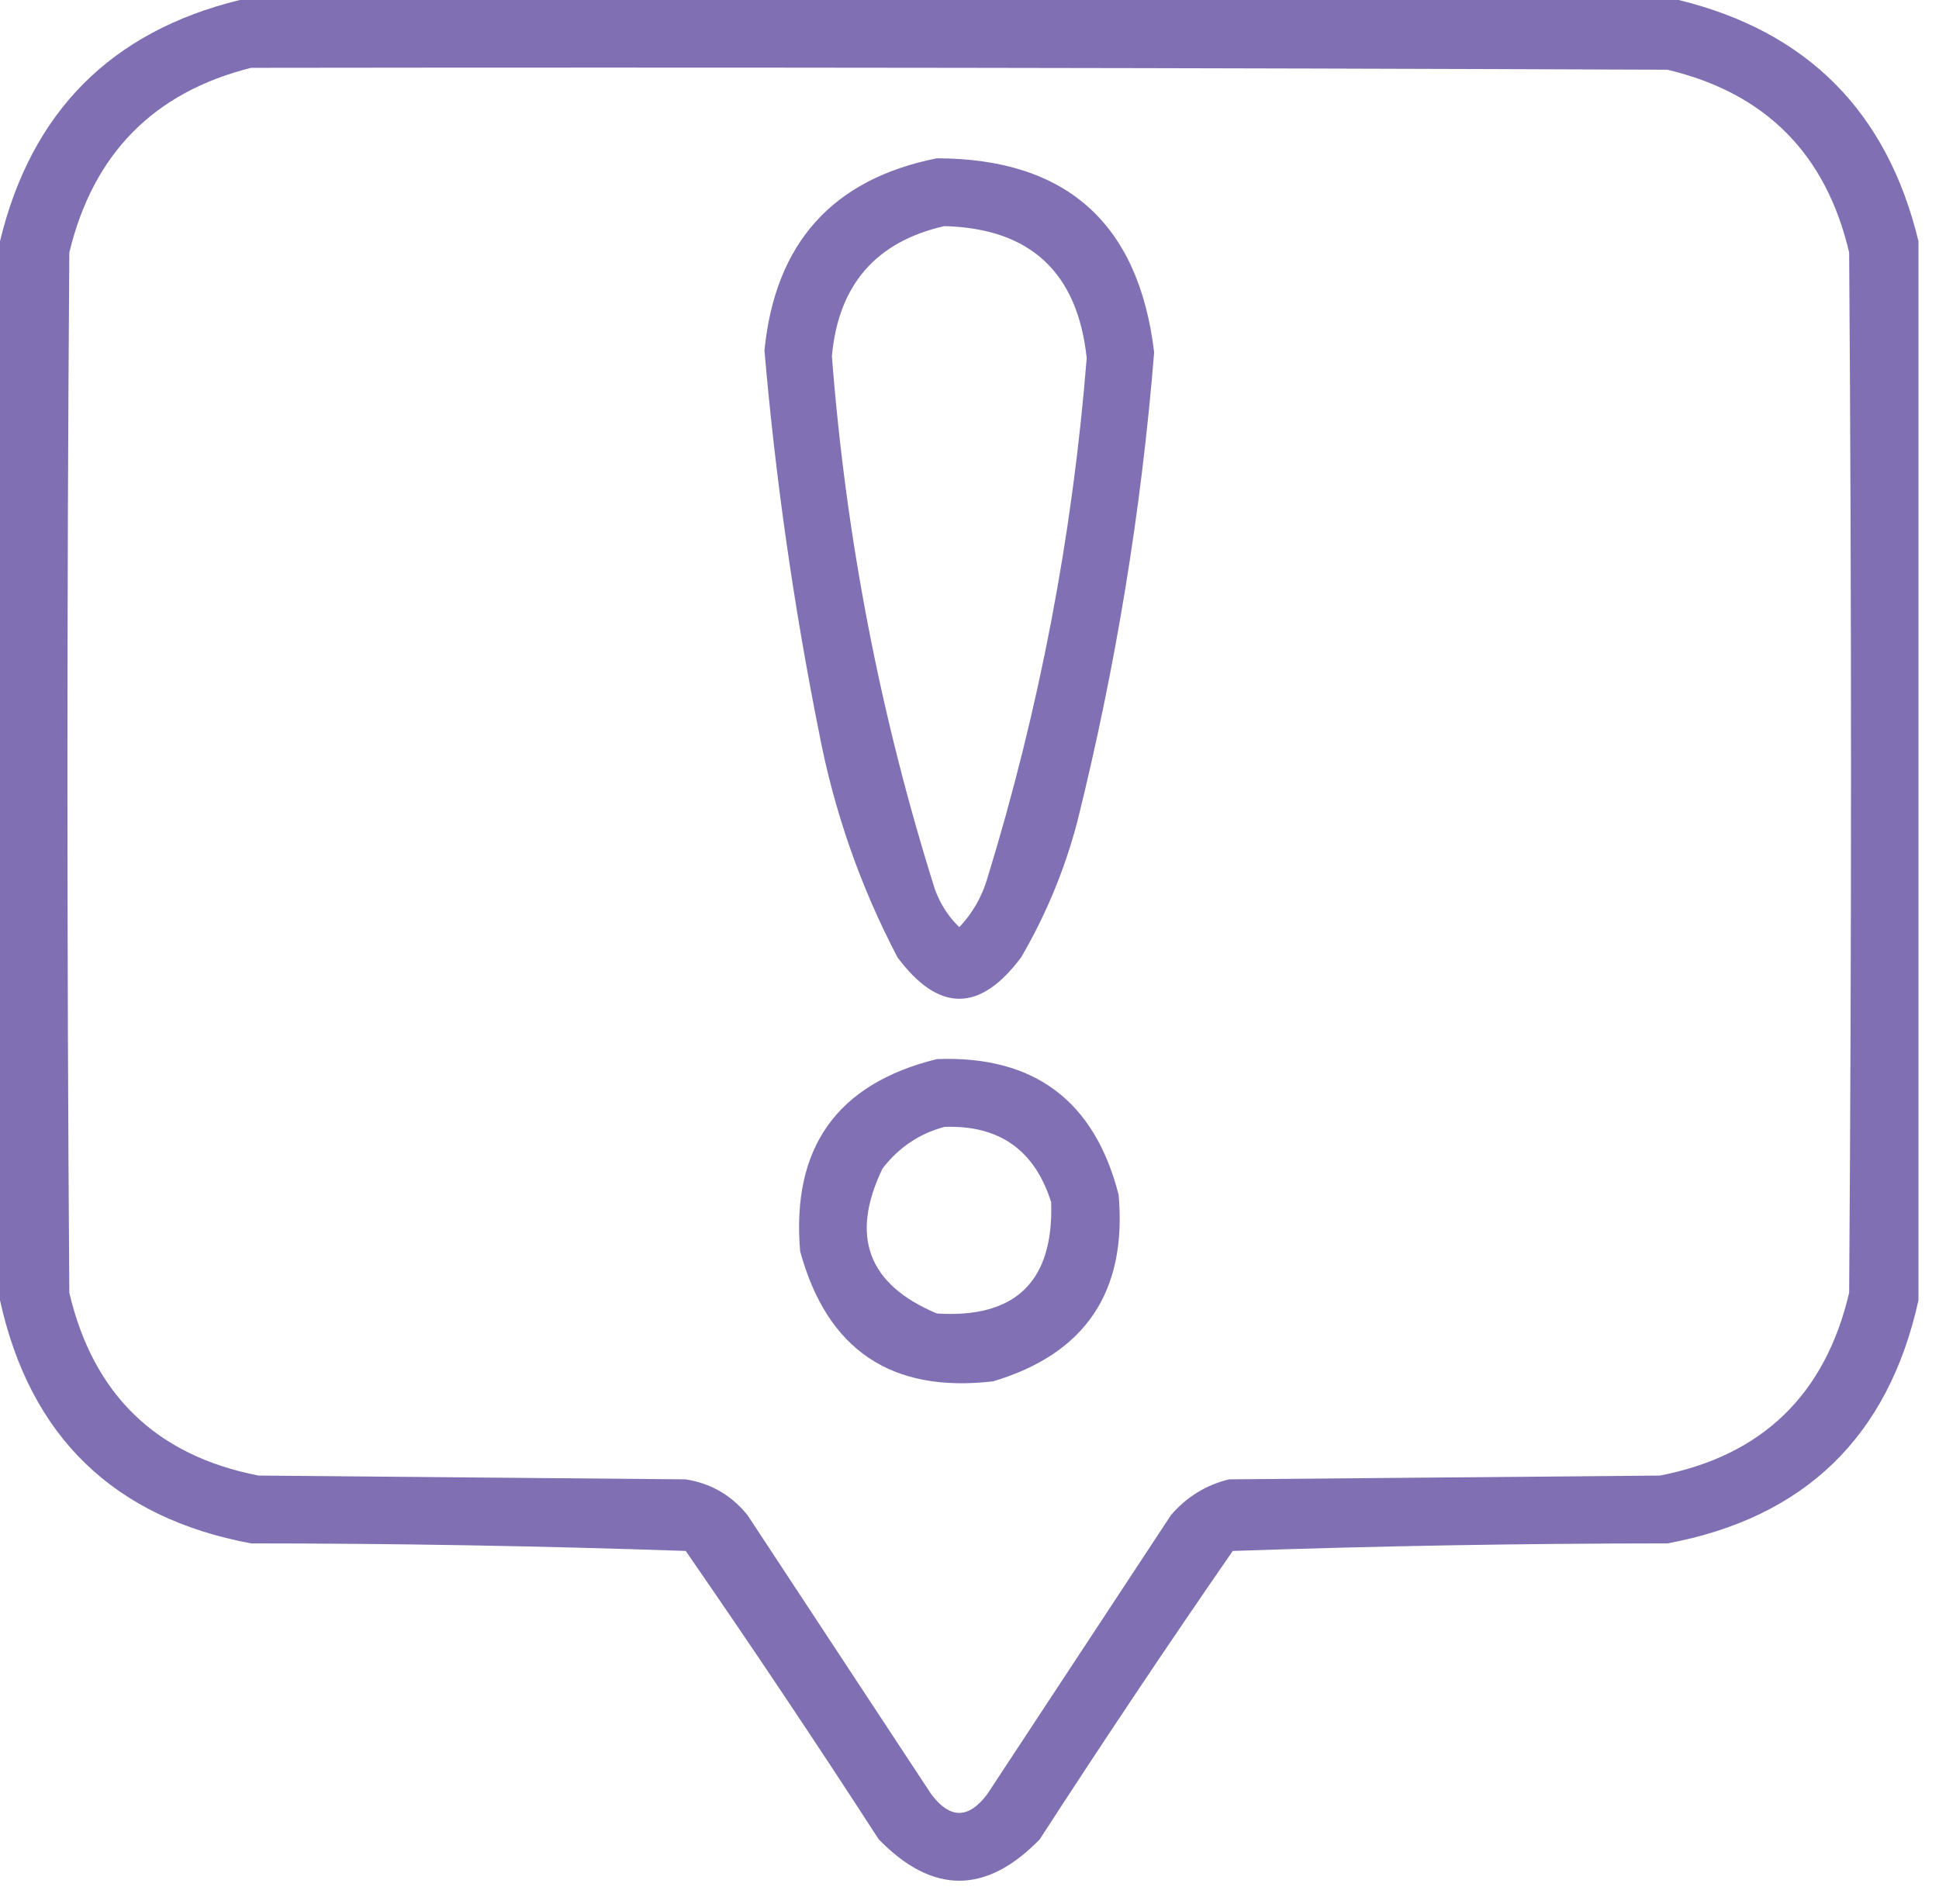 <?xml version="1.0" encoding="UTF-8"?> <svg xmlns="http://www.w3.org/2000/svg" width="56" height="55" viewBox="0 0 56 55" fill="none"><path opacity="0.943" fill-rule="evenodd" clip-rule="evenodd" d="M6.926 0C20.778 0 34.629 0 48.481 0C52.197 0.907 54.505 3.229 55.407 6.967C55.407 17.163 55.407 27.359 55.407 37.556C54.536 41.498 52.119 43.838 48.157 44.577C43.963 44.578 39.779 44.651 35.603 44.795C33.703 47.541 31.846 50.317 30.03 53.122C28.479 54.719 26.928 54.719 25.377 53.122C23.561 50.317 21.704 47.541 19.804 44.795C15.629 44.651 11.444 44.578 7.251 44.577C3.287 43.838 0.87 41.497 0 37.556C0 27.359 0 17.163 0 6.967C0.902 3.229 3.21 0.907 6.926 0ZM7.251 1.959C20.886 1.941 34.521 1.959 48.157 2.014C50.988 2.685 52.738 4.445 53.405 7.293C53.477 17.308 53.477 27.323 53.405 37.338C52.714 40.283 50.892 42.043 47.94 42.618C43.792 42.654 39.643 42.69 35.495 42.727C34.826 42.892 34.267 43.236 33.818 43.761C32.05 46.446 30.283 49.131 28.515 51.816C27.974 52.542 27.433 52.542 26.892 51.816C25.124 49.131 23.357 46.446 21.589 43.761C21.127 43.187 20.531 42.842 19.804 42.727C15.691 42.69 11.579 42.654 7.467 42.618C4.515 42.043 2.694 40.283 2.002 37.338C1.93 27.323 1.93 17.308 2.002 7.293C2.689 4.443 4.438 2.665 7.251 1.959Z" fill="#7967AE"></path><path opacity="0.936" fill-rule="evenodd" clip-rule="evenodd" d="M27.056 4.572C30.796 4.578 32.888 6.447 33.333 10.178C32.962 14.758 32.222 19.275 31.114 23.731C30.75 25.115 30.209 26.422 29.491 27.65C28.301 29.246 27.11 29.246 25.92 27.65C24.841 25.591 24.083 23.414 23.647 21.118C22.921 17.483 22.397 13.818 22.078 10.124C22.384 7.023 24.043 5.173 27.056 4.572ZM27.273 6.531C25.294 6.981 24.212 8.233 24.026 10.287C24.43 15.539 25.422 20.673 27.002 25.69C27.157 26.113 27.392 26.476 27.705 26.779C28.085 26.379 28.356 25.907 28.517 25.364C30.021 20.464 30.977 15.457 31.385 10.341C31.121 7.863 29.75 6.593 27.273 6.531Z" fill="#7967AE"></path><path opacity="0.936" fill-rule="evenodd" clip-rule="evenodd" d="M27.059 30.589C29.861 30.482 31.611 31.788 32.307 34.508C32.554 37.305 31.346 39.102 28.682 39.896C25.745 40.241 23.887 38.989 23.109 36.141C22.855 33.149 24.172 31.299 27.059 30.589ZM27.275 32.548C26.556 32.739 25.961 33.138 25.49 33.746C24.543 35.705 25.066 37.102 27.059 37.937C29.331 38.081 30.432 37.011 30.359 34.725C29.885 33.215 28.857 32.49 27.275 32.548Z" fill="#7967AE"></path></svg> 